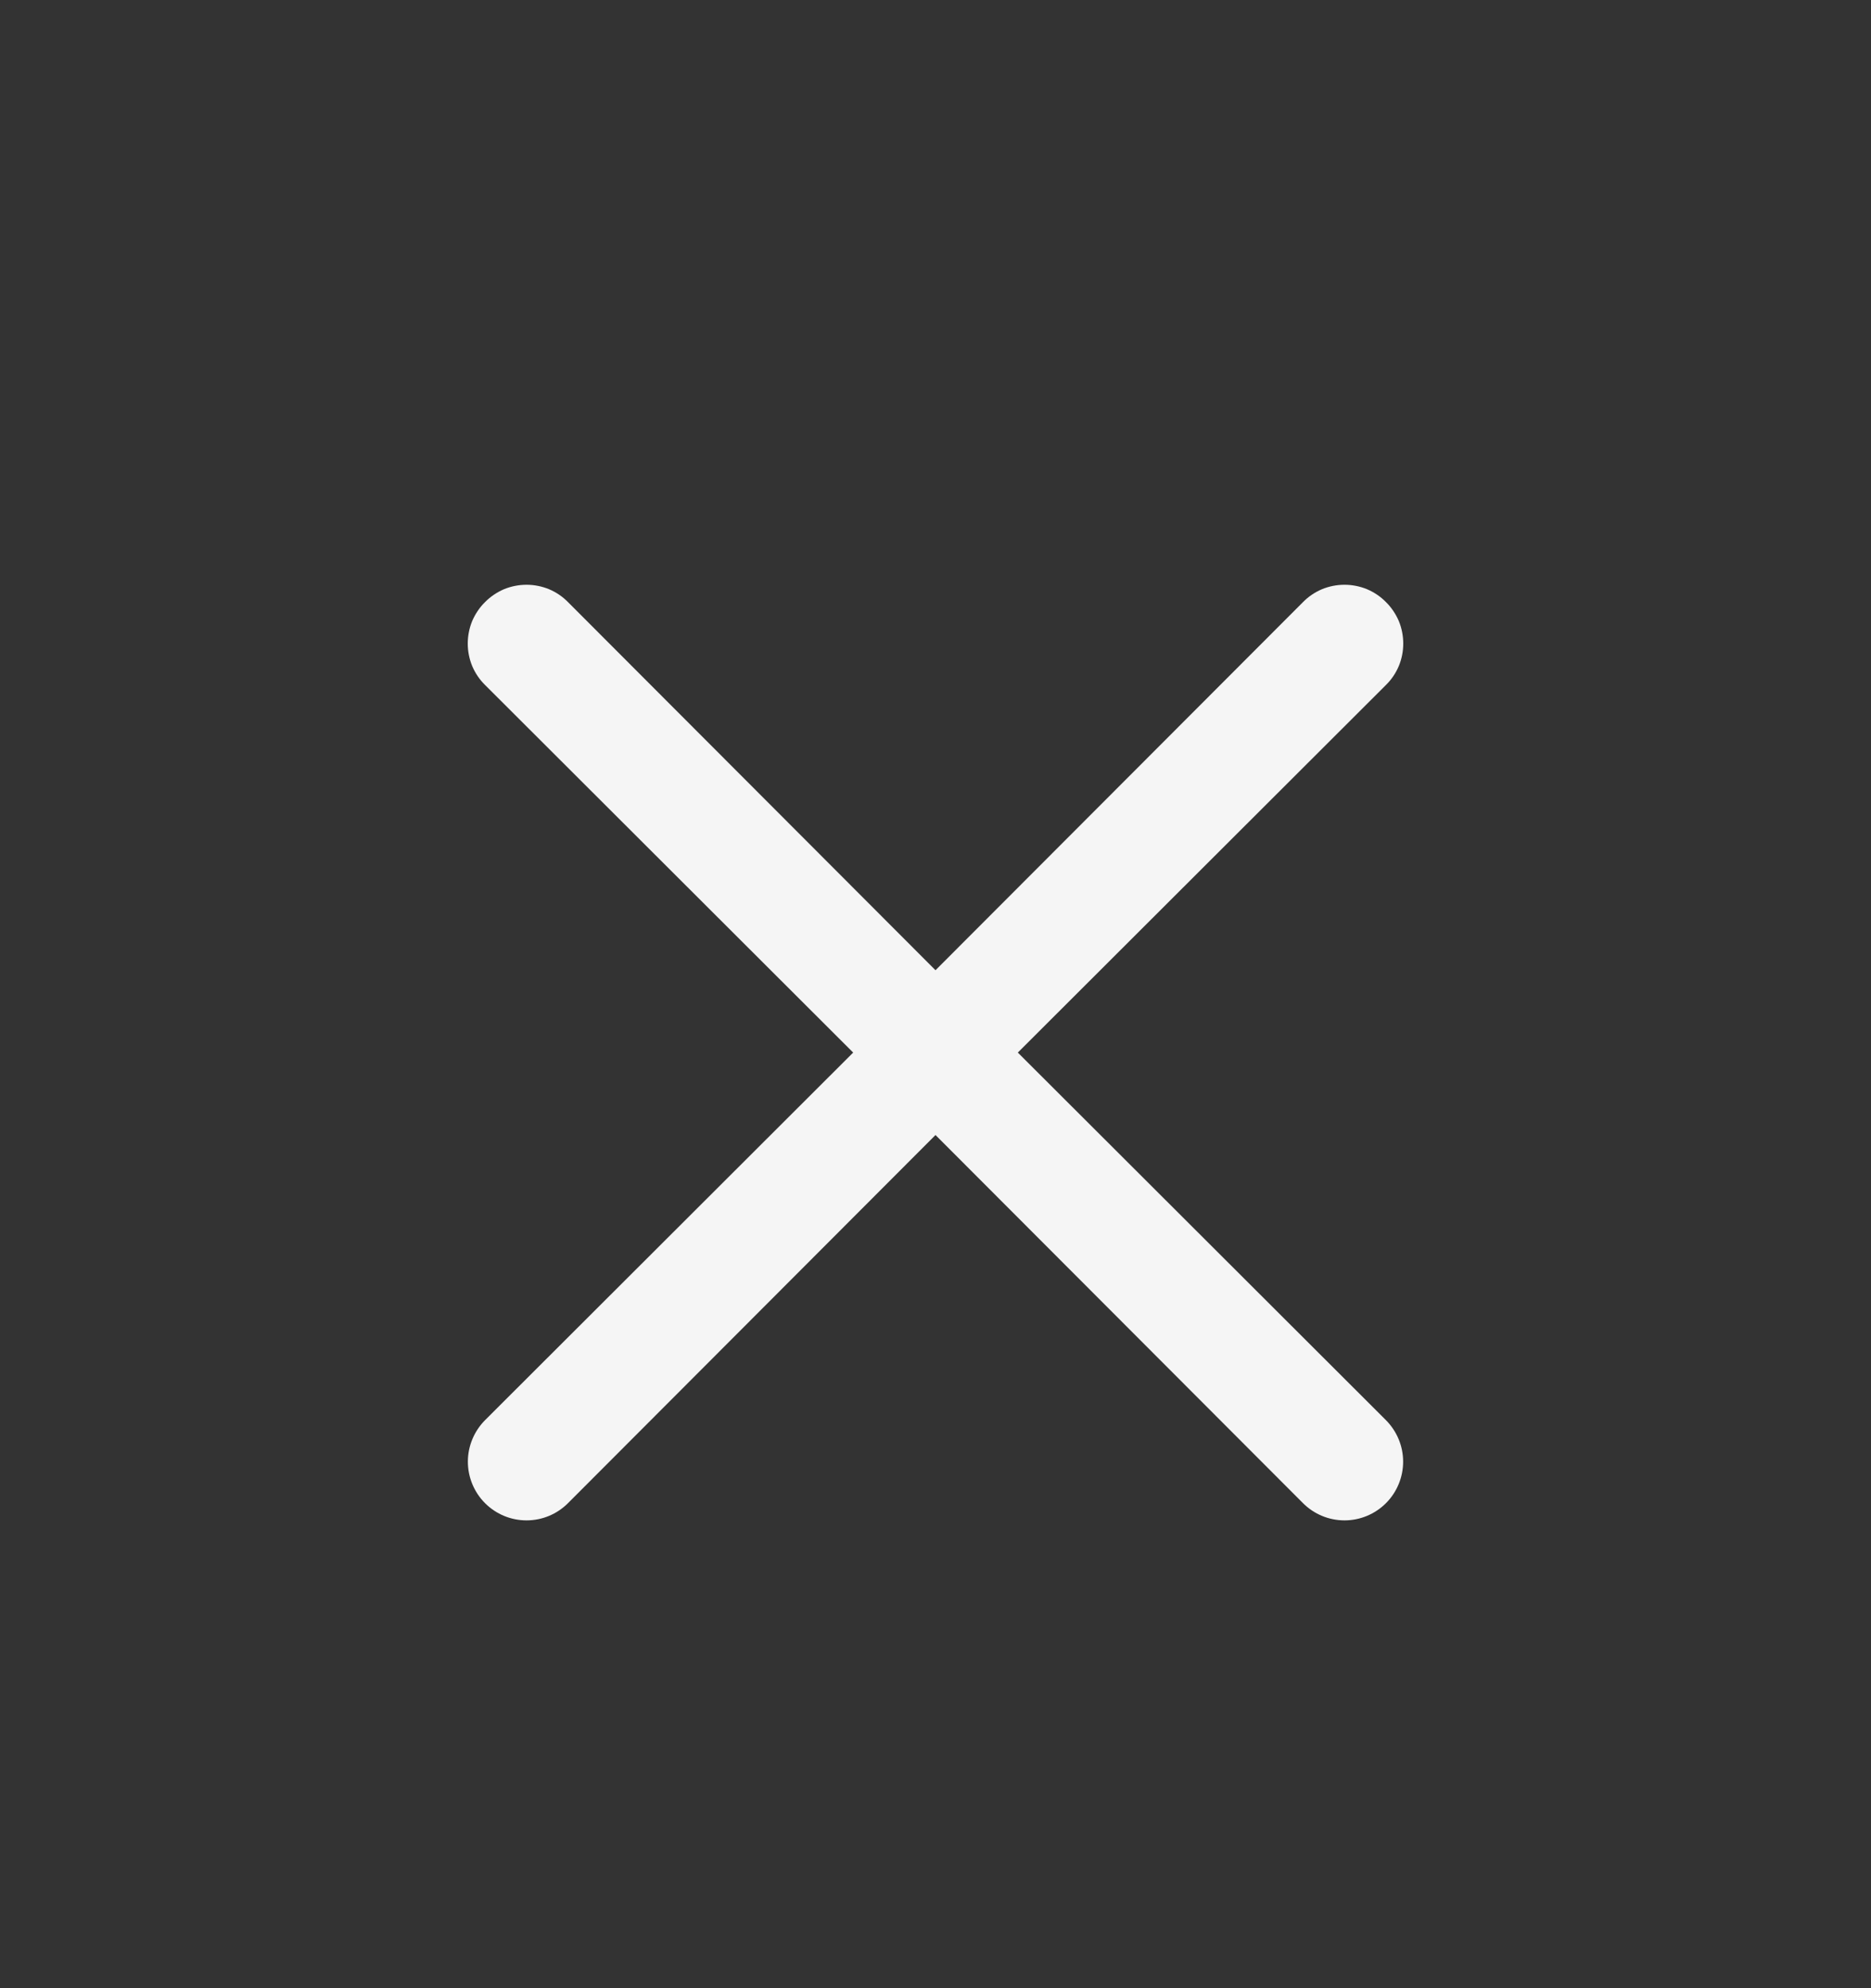 <svg width="16" height="17" viewBox="0 0 16 17" fill="none" xmlns="http://www.w3.org/2000/svg">
<rect x="0" y="0" width="16" height="17" fill="#333333" stroke="none"/>
<path d="M7.296 9L4.148 12.143C4.054 12.238 4.001 12.365 4.001 12.498C4.001 12.631 4.054 12.759 4.148 12.853C4.242 12.947 4.369 13 4.503 13C4.636 13 4.763 12.947 4.857 12.853L8 9.705L11.143 12.853C11.237 12.947 11.364 13 11.498 13C11.63 13 11.758 12.947 11.852 12.853C11.946 12.759 11.999 12.631 11.999 12.498C11.999 12.365 11.946 12.238 11.852 12.143L8.704 9L11.852 5.857C11.899 5.811 11.936 5.756 11.962 5.695C11.987 5.634 12 5.569 12 5.503C12 5.437 11.987 5.371 11.962 5.31C11.936 5.25 11.899 5.194 11.852 5.148C11.806 5.101 11.751 5.064 11.69 5.038C11.629 5.013 11.563 5 11.498 5C11.431 5 11.366 5.013 11.305 5.038C11.244 5.064 11.189 5.101 11.143 5.148L8 8.296L4.857 5.148C4.811 5.101 4.756 5.064 4.695 5.038C4.634 5.013 4.568 5 4.503 5C4.437 5 4.371 5.013 4.31 5.038C4.25 5.064 4.194 5.101 4.148 5.148C4.101 5.194 4.064 5.25 4.038 5.31C4.013 5.371 4 5.437 4 5.503C4 5.569 4.013 5.634 4.038 5.695C4.064 5.756 4.101 5.811 4.148 5.857L7.296 9Z" fill="#F5F5F5"/>
</svg>
